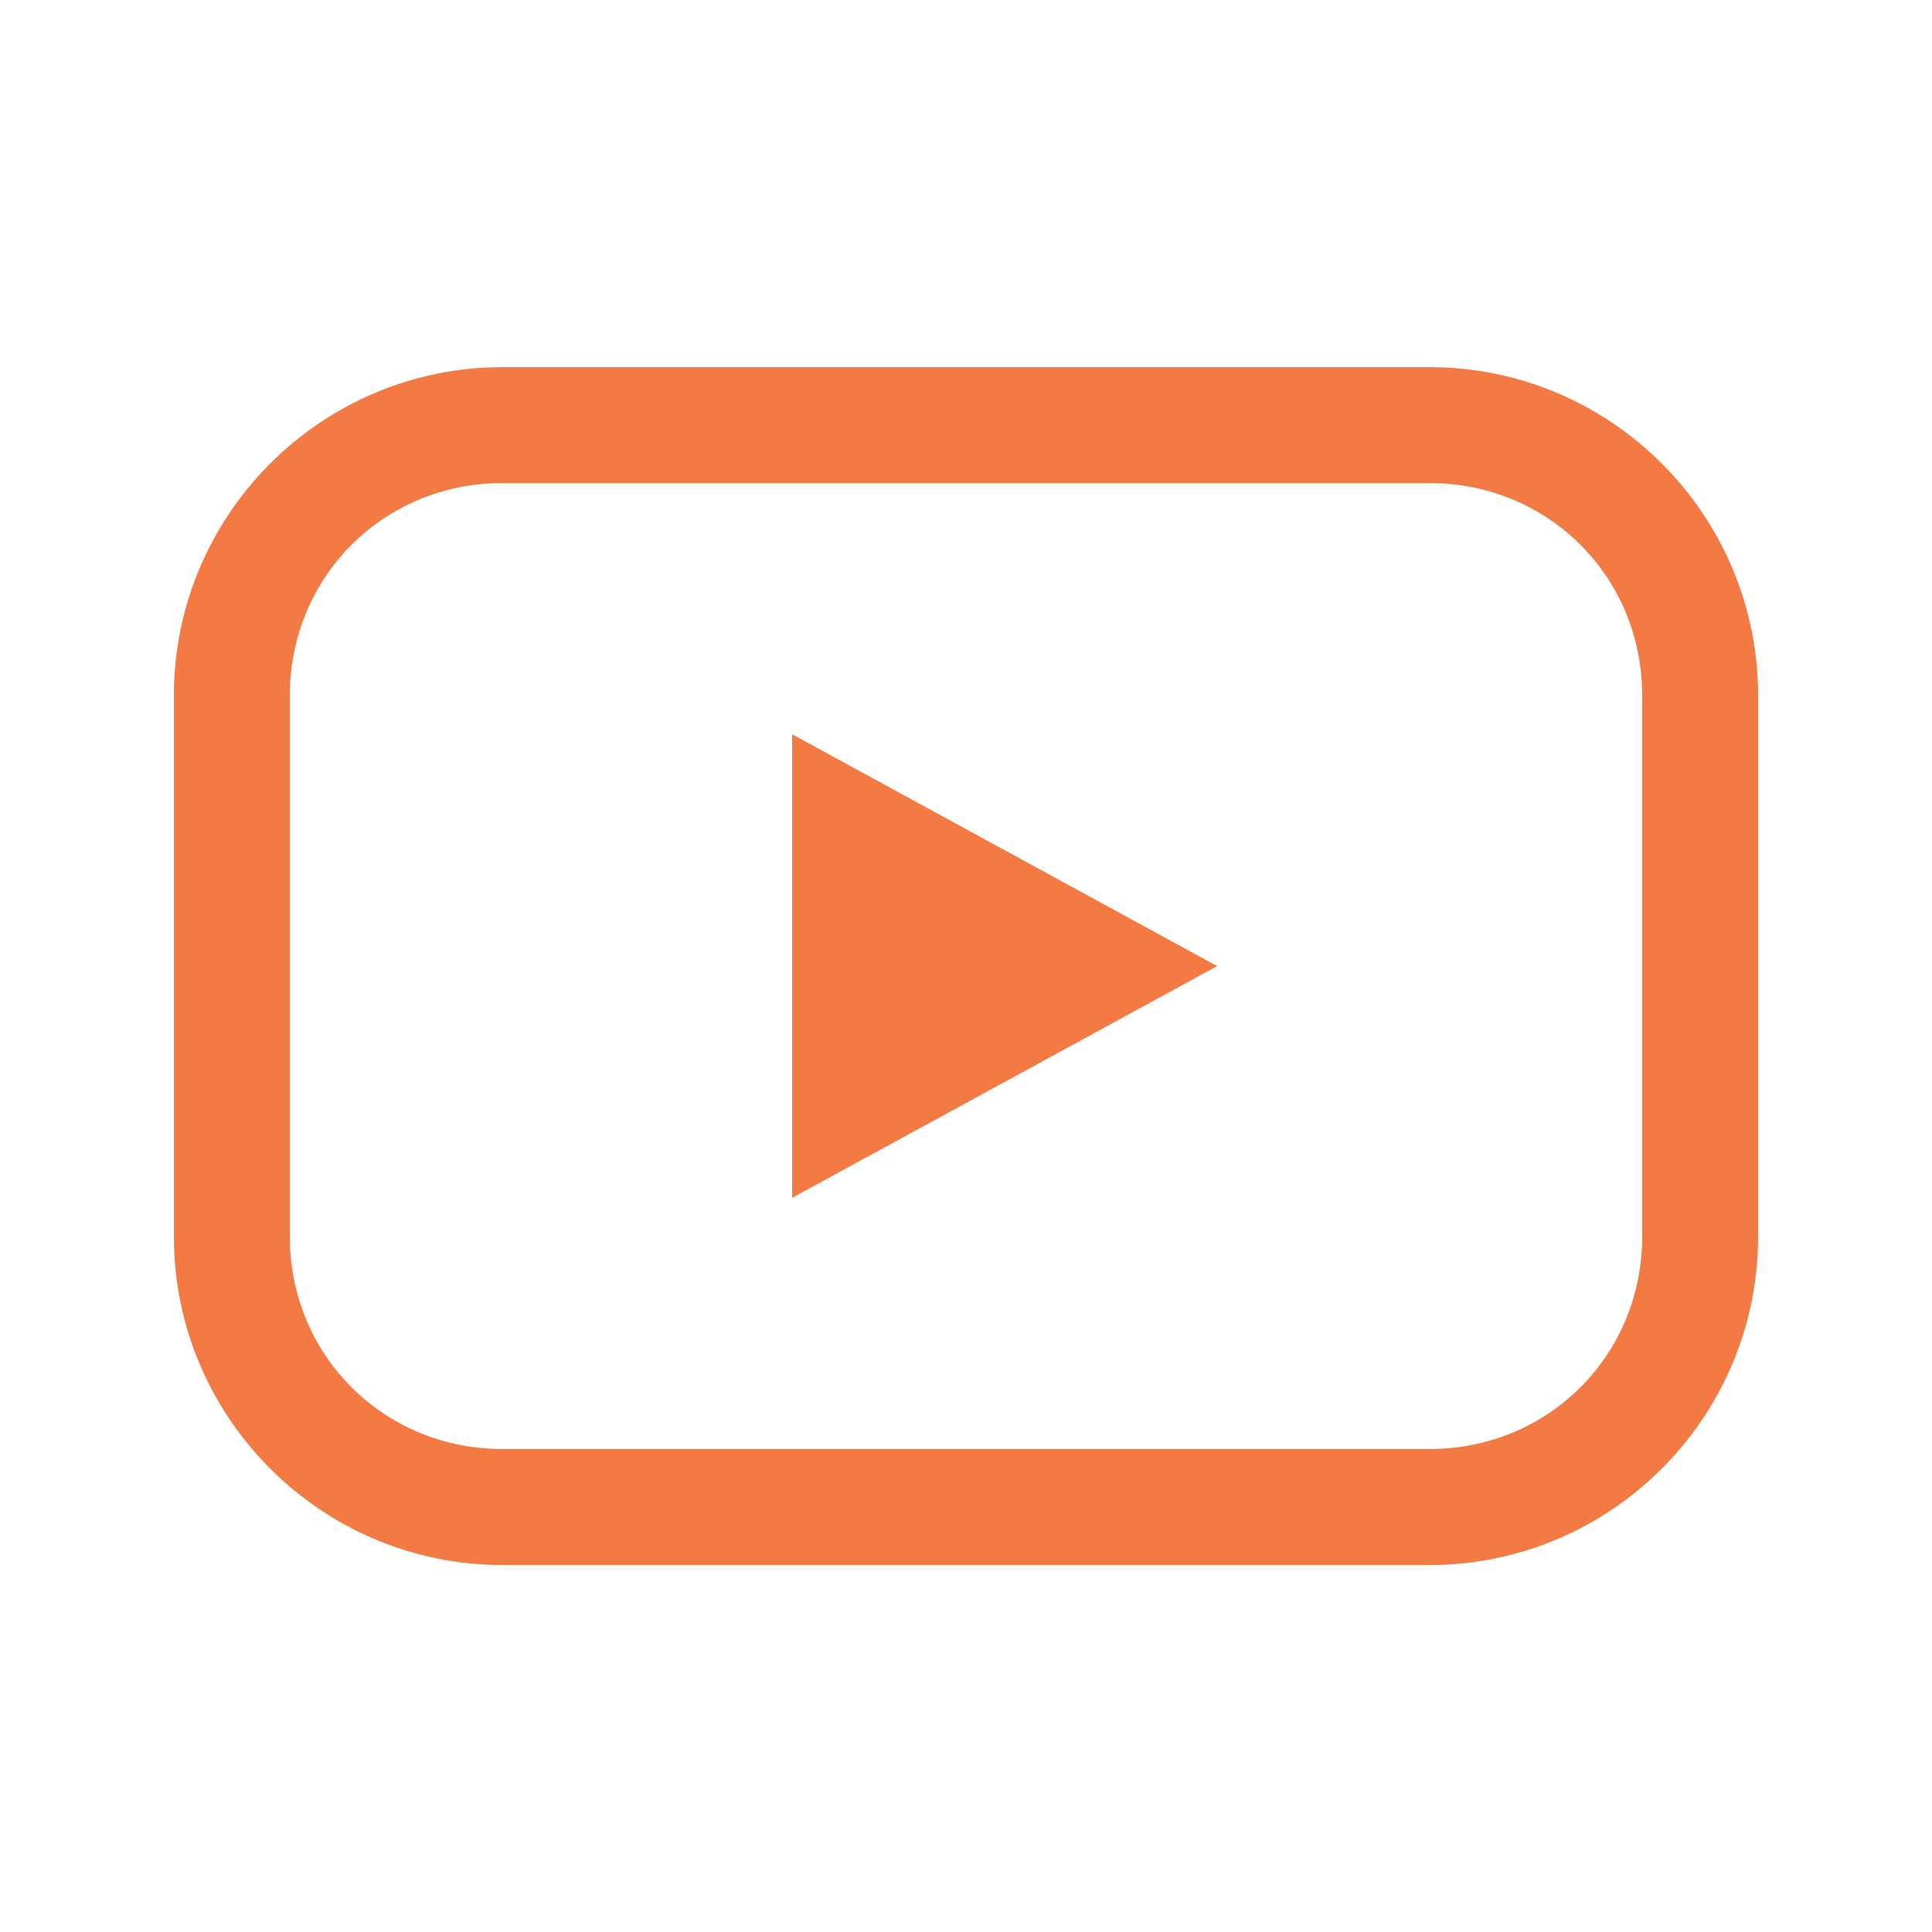 <svg width="24" height="24" viewBox="0 0 24 24" fill="none" xmlns="http://www.w3.org/2000/svg">
<path d="M6.24 4.561C3.992 4.561 2.16 6.392 2.16 8.641V15.361C2.16 17.609 3.992 19.441 6.24 19.441H17.76C20.008 19.441 21.84 17.609 21.84 15.361V8.641C21.84 6.392 20.008 4.561 17.76 4.561H6.24ZM6.24 6.001H17.76C19.235 6.001 20.4 7.166 20.4 8.641V15.361C20.4 16.835 19.235 18 17.76 18H6.24C4.765 18 3.6 16.835 3.6 15.361V8.641C3.6 7.166 4.765 6.001 6.24 6.001ZM9.84 9.121V14.88L15.12 12.001L9.84 9.121Z" fill="#F47A44"/>
</svg>
